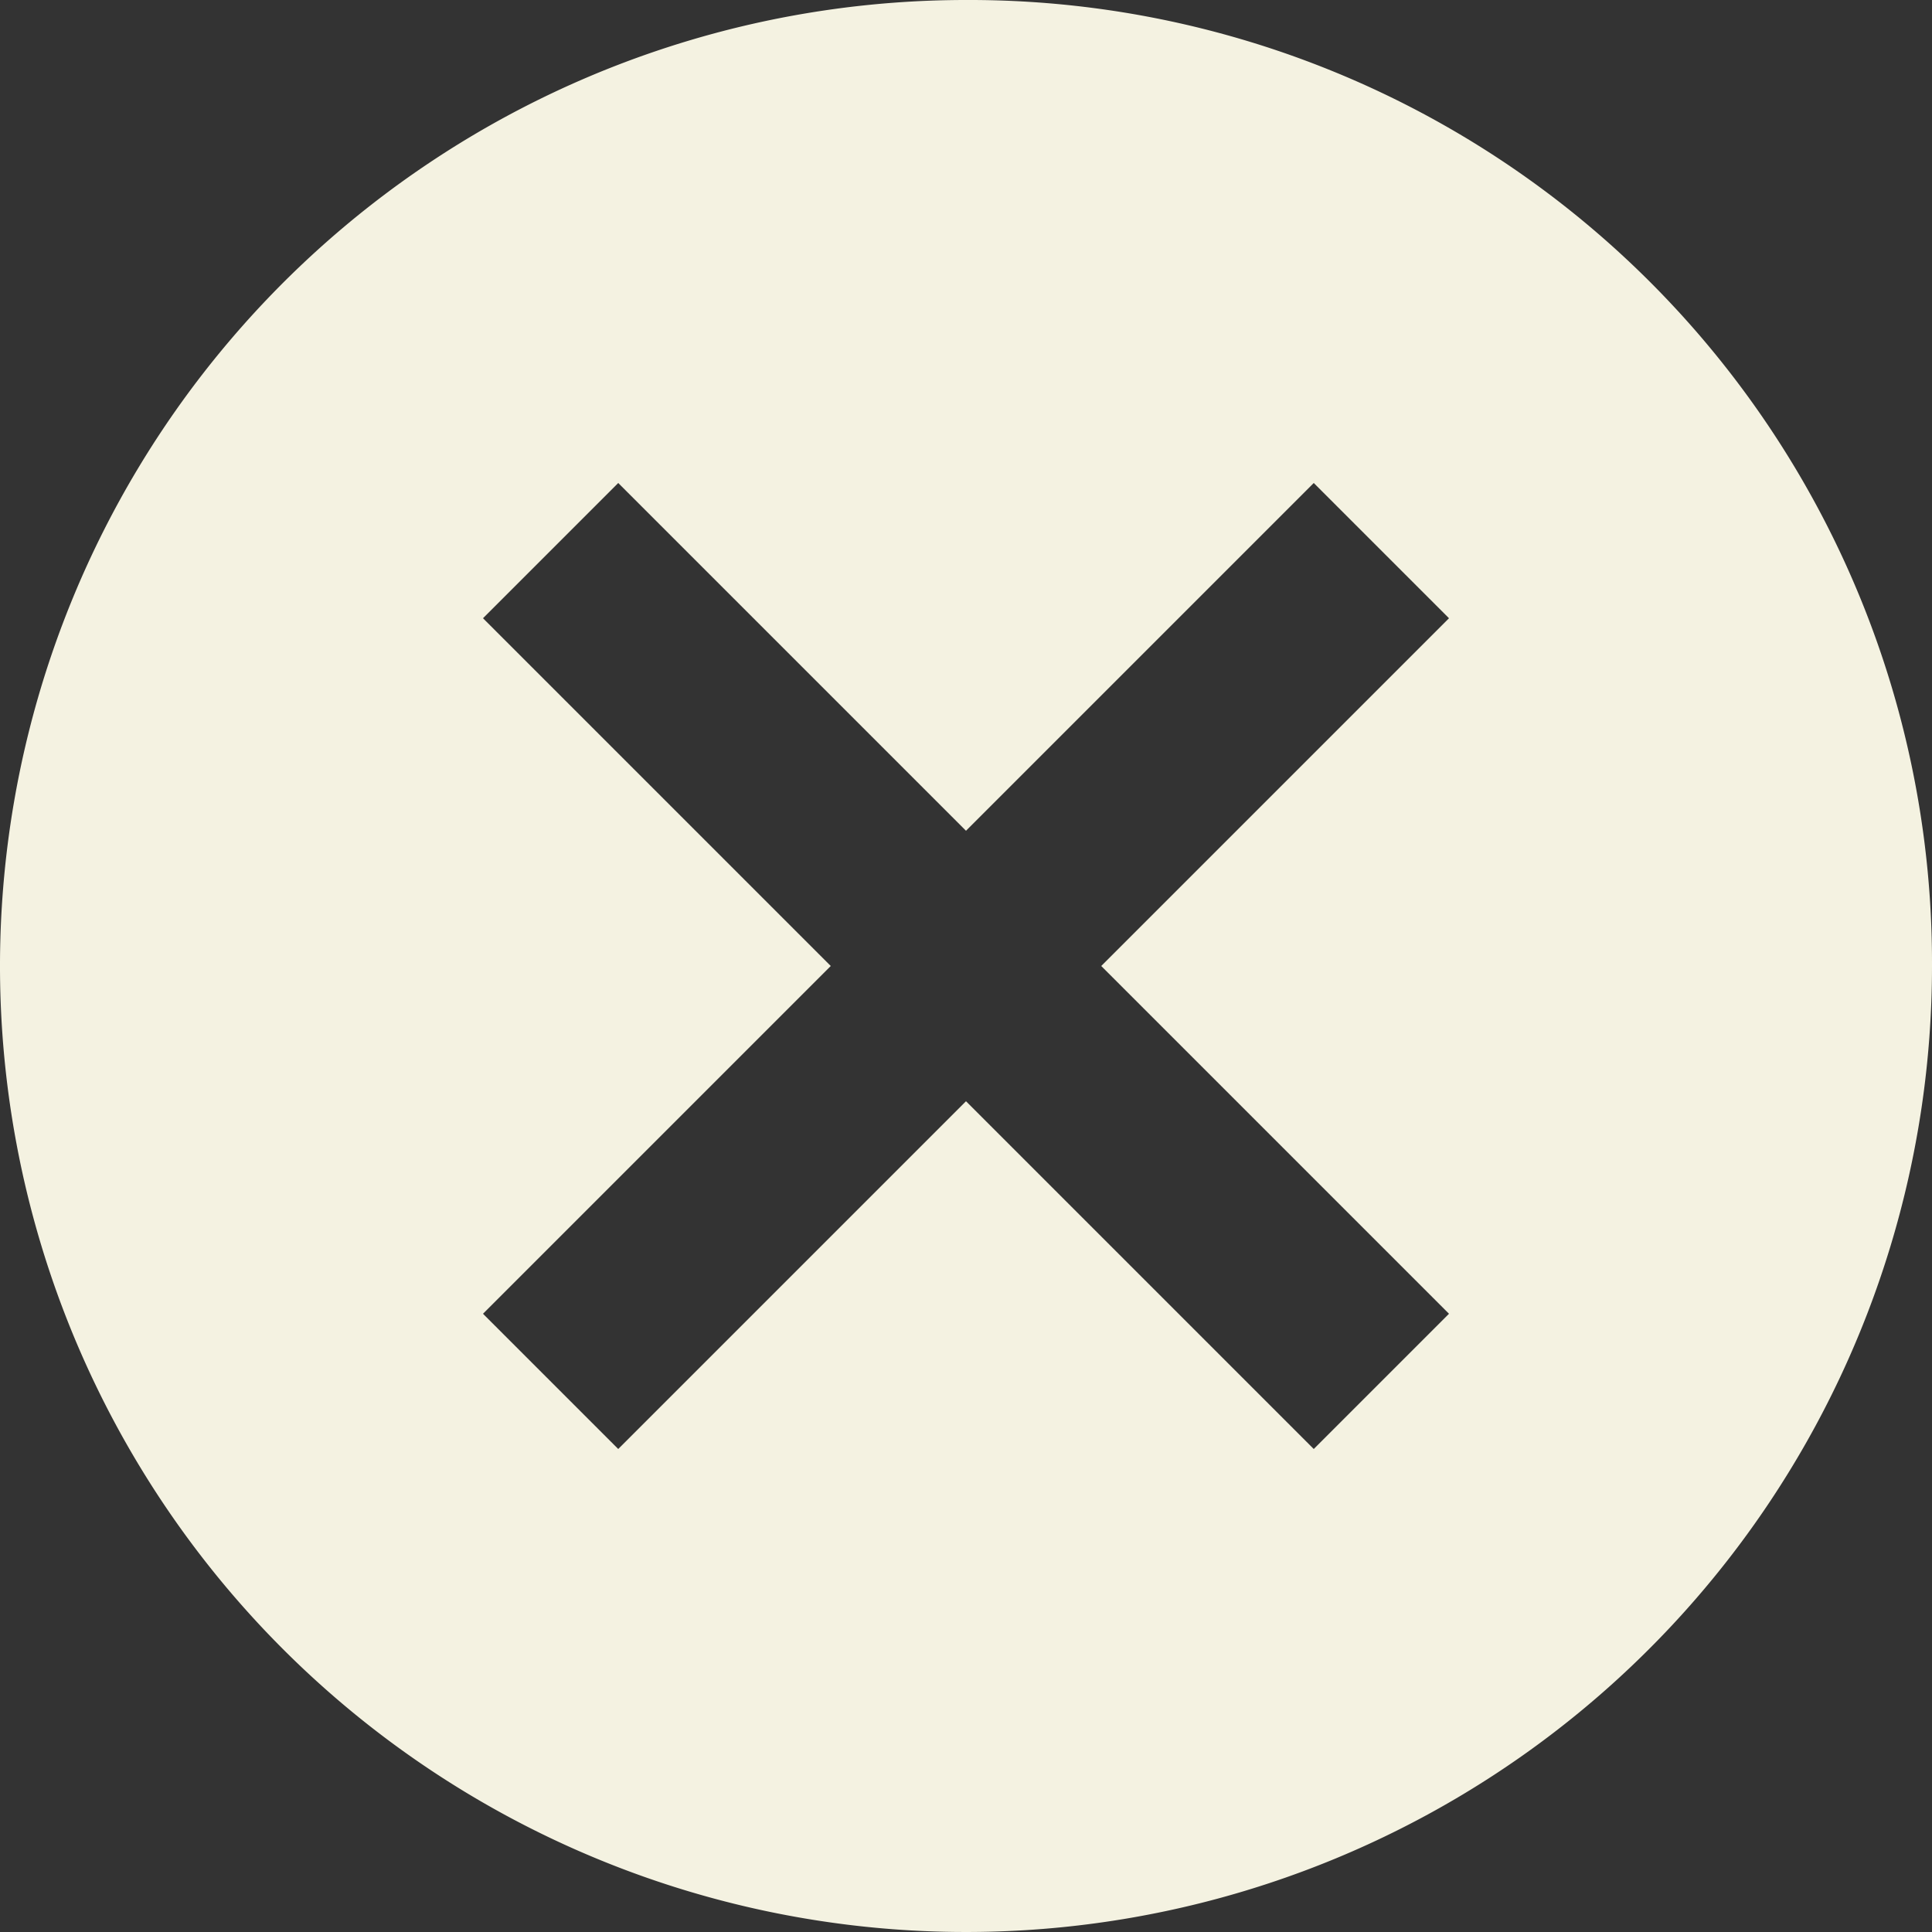 <svg xmlns="http://www.w3.org/2000/svg" width="40" height="40" viewBox="0 0 40 40">
  <rect x="0" y="0" width="40" height="40" fill="#333333" stroke="none"/>
  <defs>
    <style>
      .cls-1 {
        fill: #f4f2e1;
      }
    </style>
  </defs>
  <path id="Icon_ionic-md-close-circle" data-name="Icon ionic-md-close-circle" class="cls-1" d="M23.375,3.375a20,20,0,1,0,20,20A19.931,19.931,0,0,0,23.375,3.375Zm10,27.2-2.8,2.8-7.2-7.2-7.2,7.2-2.8-2.8,7.2-7.2-7.2-7.2,2.8-2.8,7.2,7.2,7.2-7.2,2.8,2.8-7.2,7.2Z" transform="translate(-3.375 -3.375)"/>
</svg>
